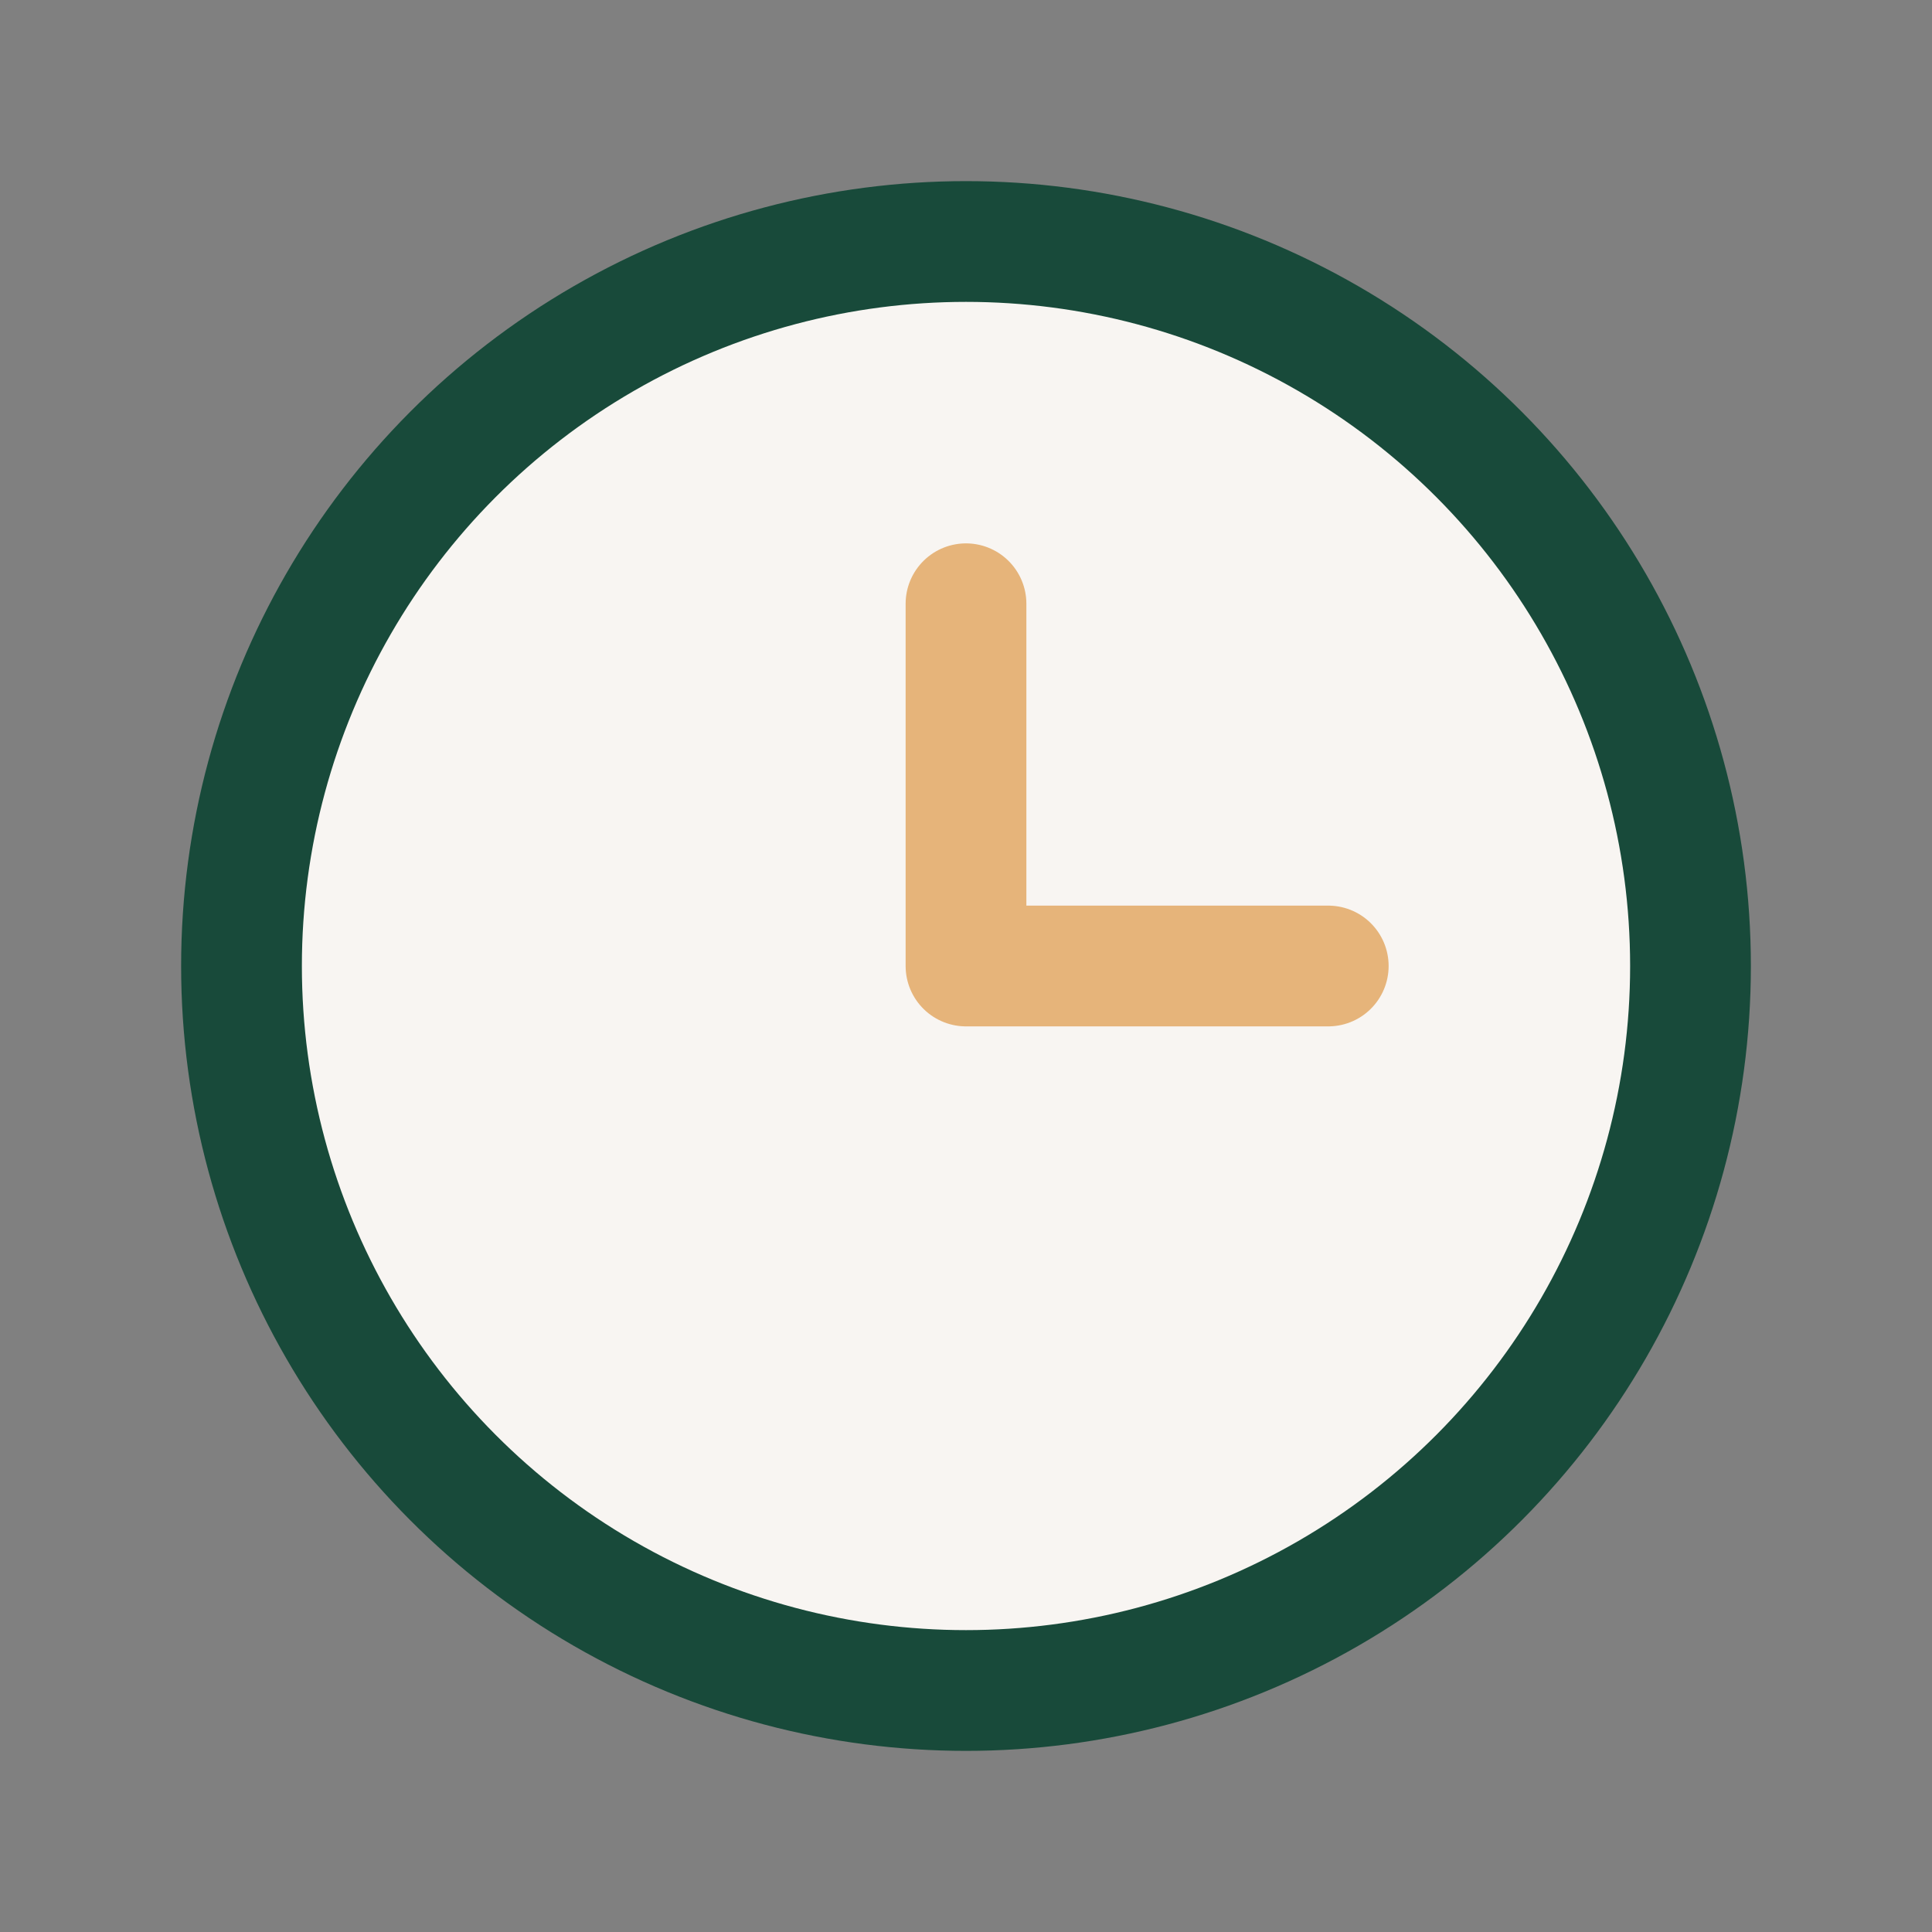 <?xml version="1.0" encoding="UTF-8"?>
<svg xmlns="http://www.w3.org/2000/svg" width="32" height="32" viewBox="0 0 32 32"><rect x="0" y="0" width="32" height="32" fill="#808080" stroke="none"/><circle cx="16" cy="16" r="12" fill="#F8F5F2" stroke="#184A3A" stroke-width="2"/><path d="M16 16v-6M16 16h6" stroke="#E6B47A" stroke-linecap="round" stroke-width="2"/></svg>